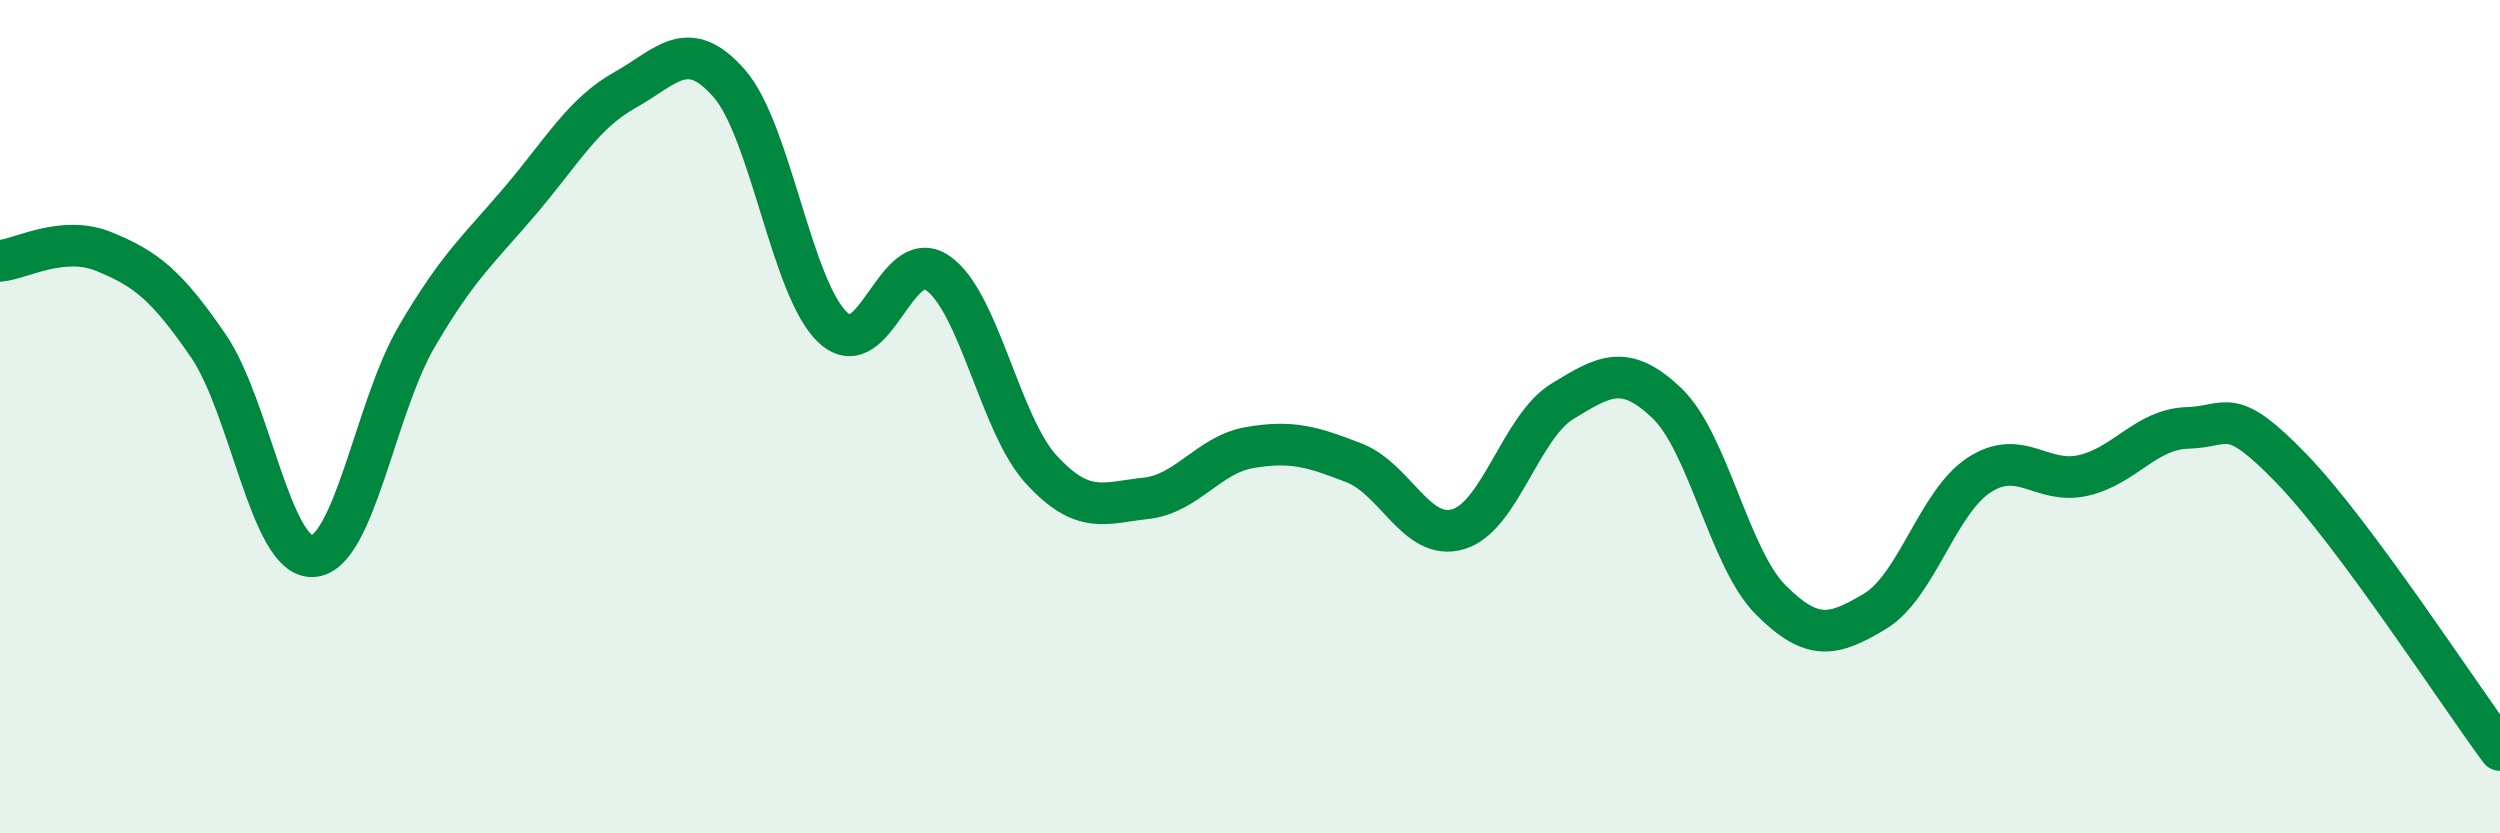 
    <svg width="60" height="20" viewBox="0 0 60 20" xmlns="http://www.w3.org/2000/svg">
      <path
        d="M 0,6.26 C 0.5,6.22 1.5,5.63 2.5,6.04 C 3.5,6.45 4,6.84 5,8.3 C 6,9.76 6.5,13.39 7.5,13.35 C 8.5,13.31 9,9.79 10,8.08 C 11,6.37 11.5,5.98 12.5,4.8 C 13.5,3.62 14,2.72 15,2.16 C 16,1.6 16.5,0.86 17.5,2 C 18.5,3.14 19,6.96 20,7.87 C 21,8.78 21.5,5.87 22.5,6.55 C 23.5,7.23 24,10.2 25,11.28 C 26,12.36 26.5,12.07 27.5,11.96 C 28.5,11.85 29,10.91 30,10.74 C 31,10.57 31.5,10.72 32.5,11.11 C 33.5,11.5 34,13 35,12.7 C 36,12.4 36.5,10.24 37.5,9.63 C 38.5,9.02 39,8.72 40,9.67 C 41,10.62 41.5,13.4 42.5,14.4 C 43.5,15.4 44,15.27 45,14.67 C 46,14.07 46.5,12.05 47.5,11.4 C 48.5,10.75 49,11.64 50,11.41 C 51,11.18 51.5,10.3 52.5,10.27 C 53.5,10.24 53.5,9.7 55,11.25 C 56.5,12.8 59,16.65 60,18L60 20L0 20Z"
        fill="#008740"
        opacity="0.1"
        stroke-linecap="round"
        stroke-linejoin="round"
      />
      <path
        d="M 0,6.26 C 0.5,6.22 1.5,5.63 2.5,6.04 C 3.5,6.45 4,6.84 5,8.3 C 6,9.76 6.5,13.39 7.5,13.35 C 8.5,13.31 9,9.79 10,8.08 C 11,6.37 11.5,5.98 12.5,4.8 C 13.5,3.62 14,2.72 15,2.16 C 16,1.6 16.5,0.86 17.5,2 C 18.5,3.14 19,6.96 20,7.87 C 21,8.78 21.5,5.87 22.5,6.55 C 23.5,7.23 24,10.2 25,11.28 C 26,12.36 26.5,12.07 27.5,11.96 C 28.5,11.85 29,10.91 30,10.74 C 31,10.57 31.5,10.72 32.5,11.11 C 33.5,11.5 34,13 35,12.7 C 36,12.4 36.5,10.24 37.5,9.63 C 38.5,9.02 39,8.72 40,9.67 C 41,10.62 41.5,13.4 42.5,14.4 C 43.5,15.4 44,15.27 45,14.67 C 46,14.07 46.5,12.05 47.5,11.4 C 48.5,10.75 49,11.64 50,11.41 C 51,11.18 51.5,10.3 52.5,10.27 C 53.5,10.24 53.5,9.7 55,11.25 C 56.5,12.8 59,16.65 60,18"
        stroke="#008740"
        stroke-width="1"
        fill="none"
        stroke-linecap="round"
        stroke-linejoin="round"
      />
    </svg>
  